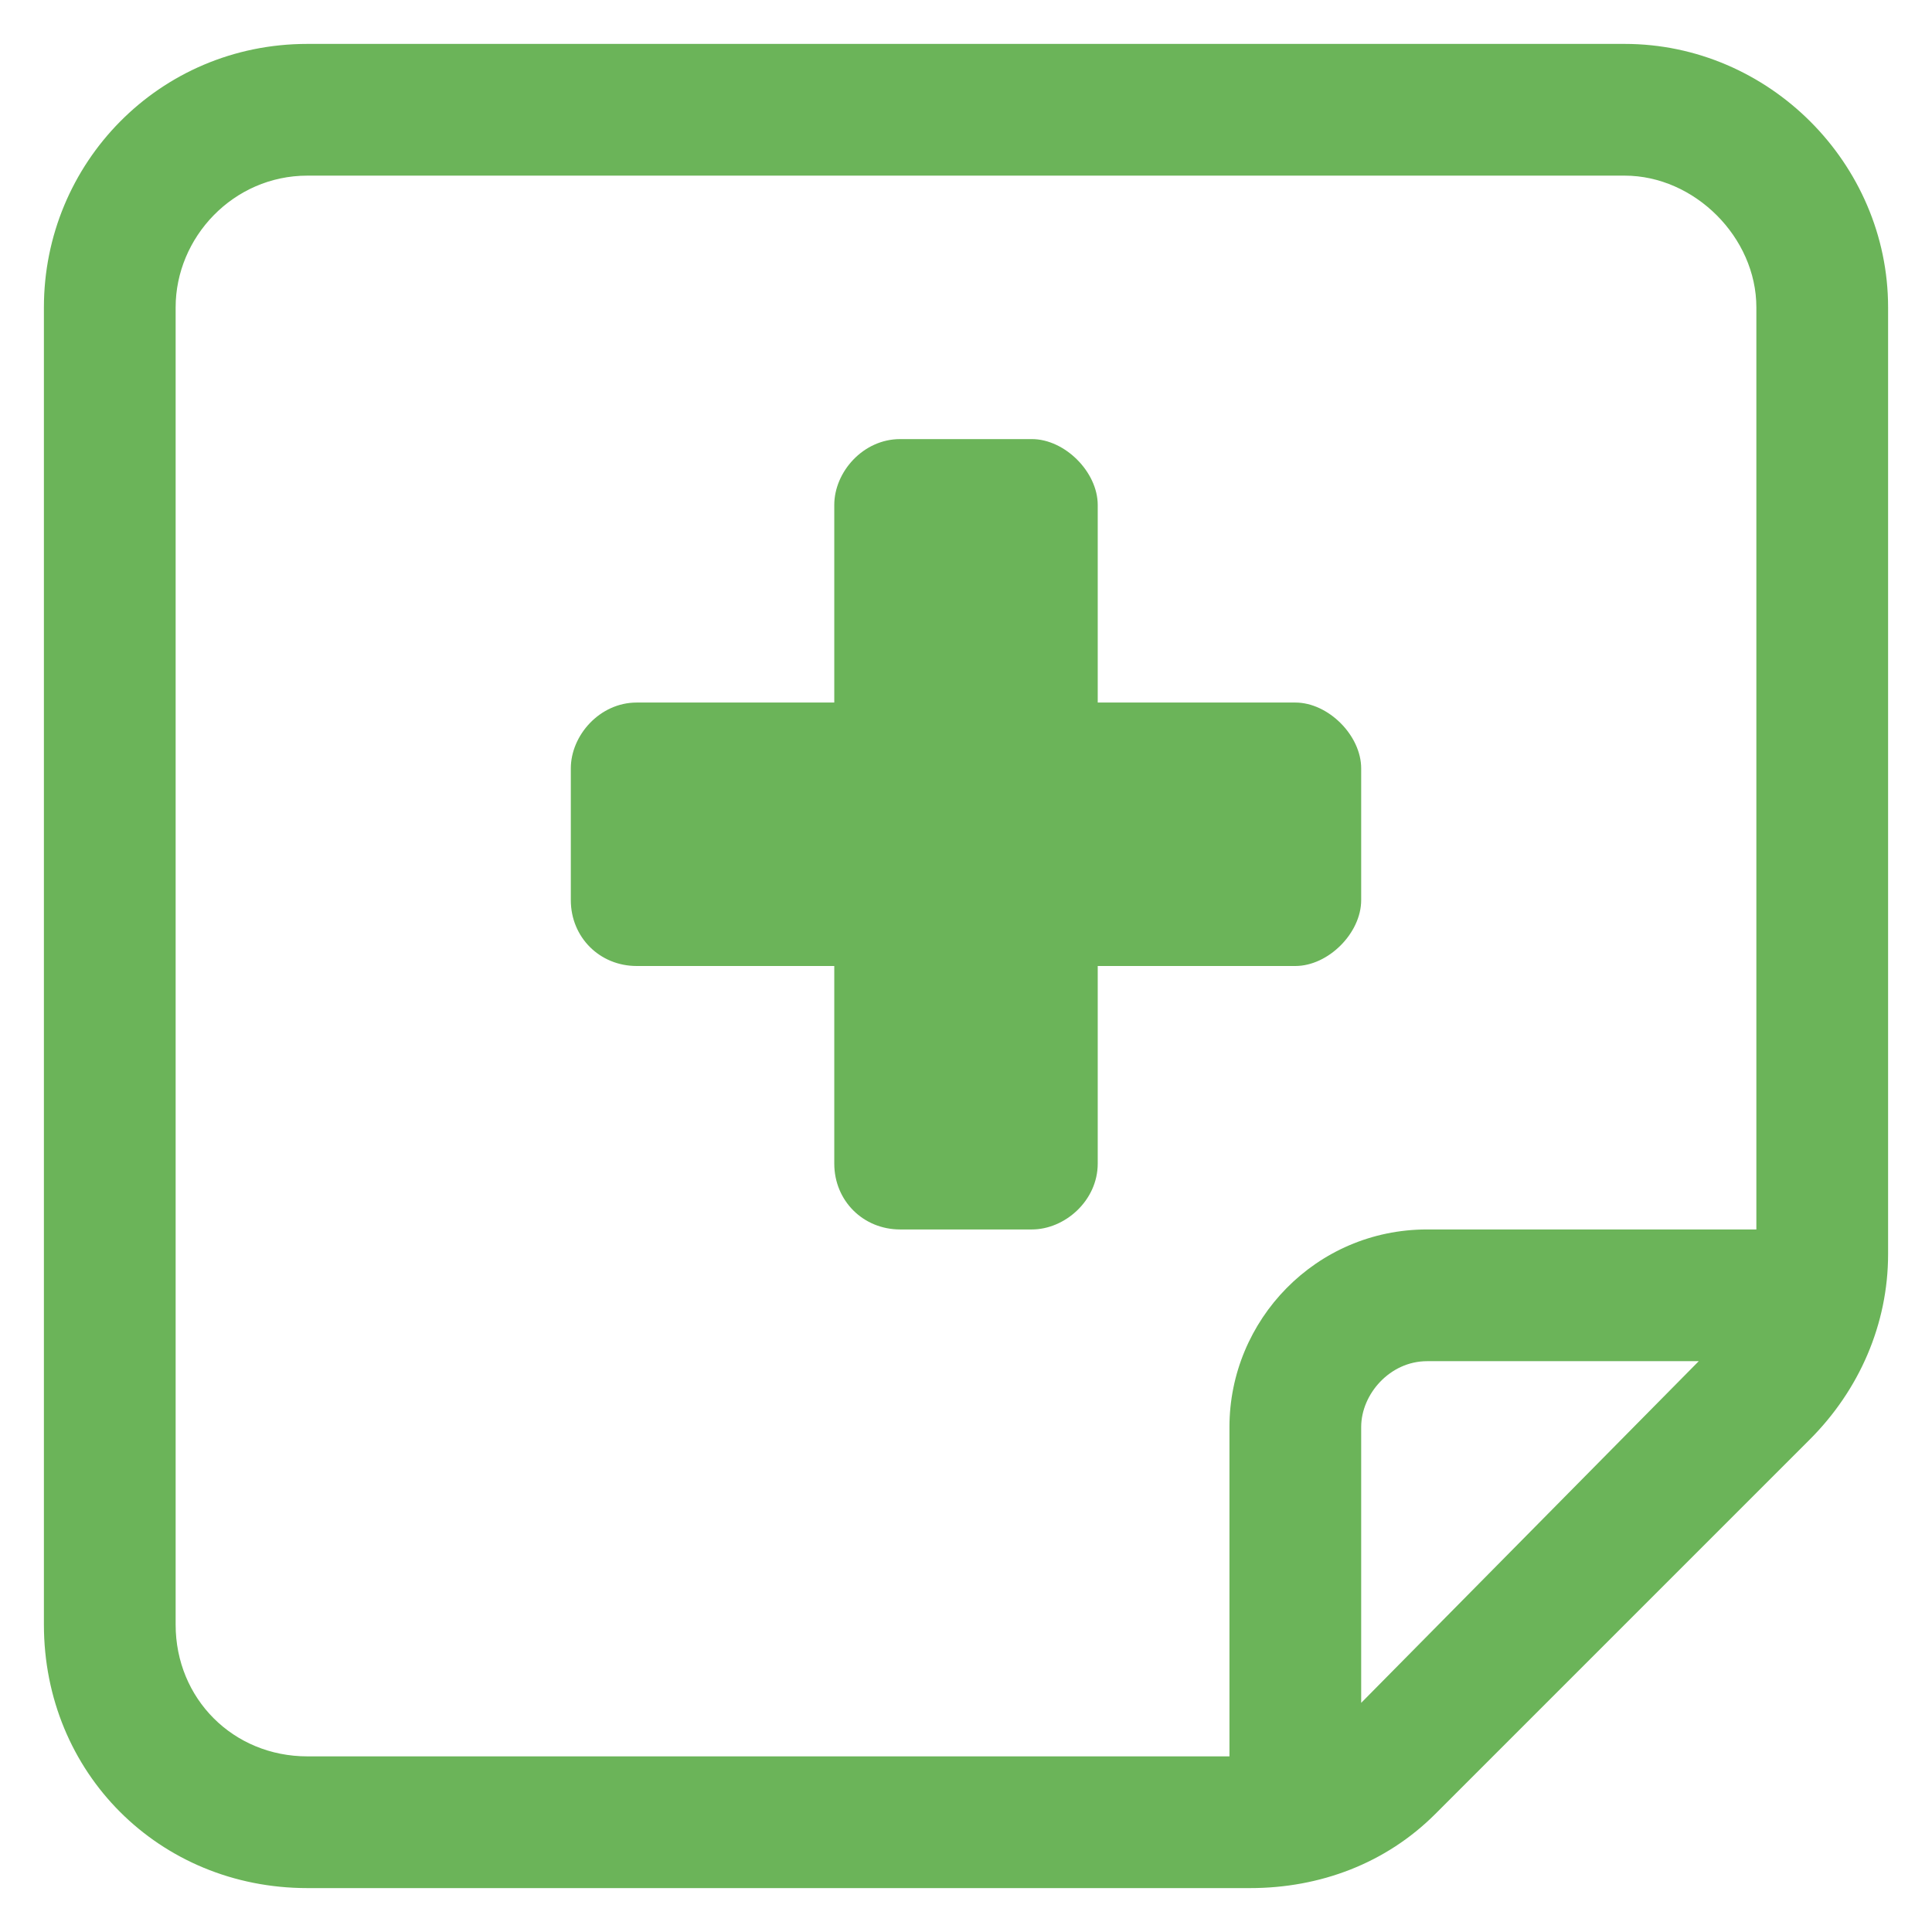 <svg width="33" height="33" viewBox="0 0 33 33" fill="none" xmlns="http://www.w3.org/2000/svg">
<path d="M27.75 0.75C30.211 0.75 32.25 2.789 32.25 5.25V21.422C32.25 22.617 31.758 23.742 30.914 24.586L24.516 30.984C23.672 31.828 22.547 32.25 21.352 32.25H5.25C2.719 32.25 0.75 30.281 0.75 27.75V5.25C0.75 2.789 2.719 0.75 5.25 0.75H27.75ZM23.25 29.086L29.016 23.25H24.375C23.742 23.25 23.25 23.812 23.25 24.375V29.086ZM30 21V5.25C30 4.055 28.945 3 27.75 3H5.25C3.984 3 3 4.055 3 5.25V27.75C3 29.016 3.984 30 5.25 30H21V24.375C21 22.547 22.477 21 24.375 21H30ZM22.125 12C22.688 12 23.25 12.562 23.25 13.125V15.375C23.25 15.938 22.688 16.5 22.125 16.5H18.75V19.875C18.75 20.508 18.188 21 17.625 21H15.375C14.742 21 14.25 20.508 14.25 19.875V16.5H10.875C10.242 16.5 9.75 16.008 9.75 15.375V13.125C9.75 12.562 10.242 12 10.875 12H14.25V8.625C14.25 8.062 14.742 7.5 15.375 7.5H17.625C18.188 7.5 18.75 8.062 18.75 8.625V12H22.125Z" fill="#6BB459"/>
</svg>
